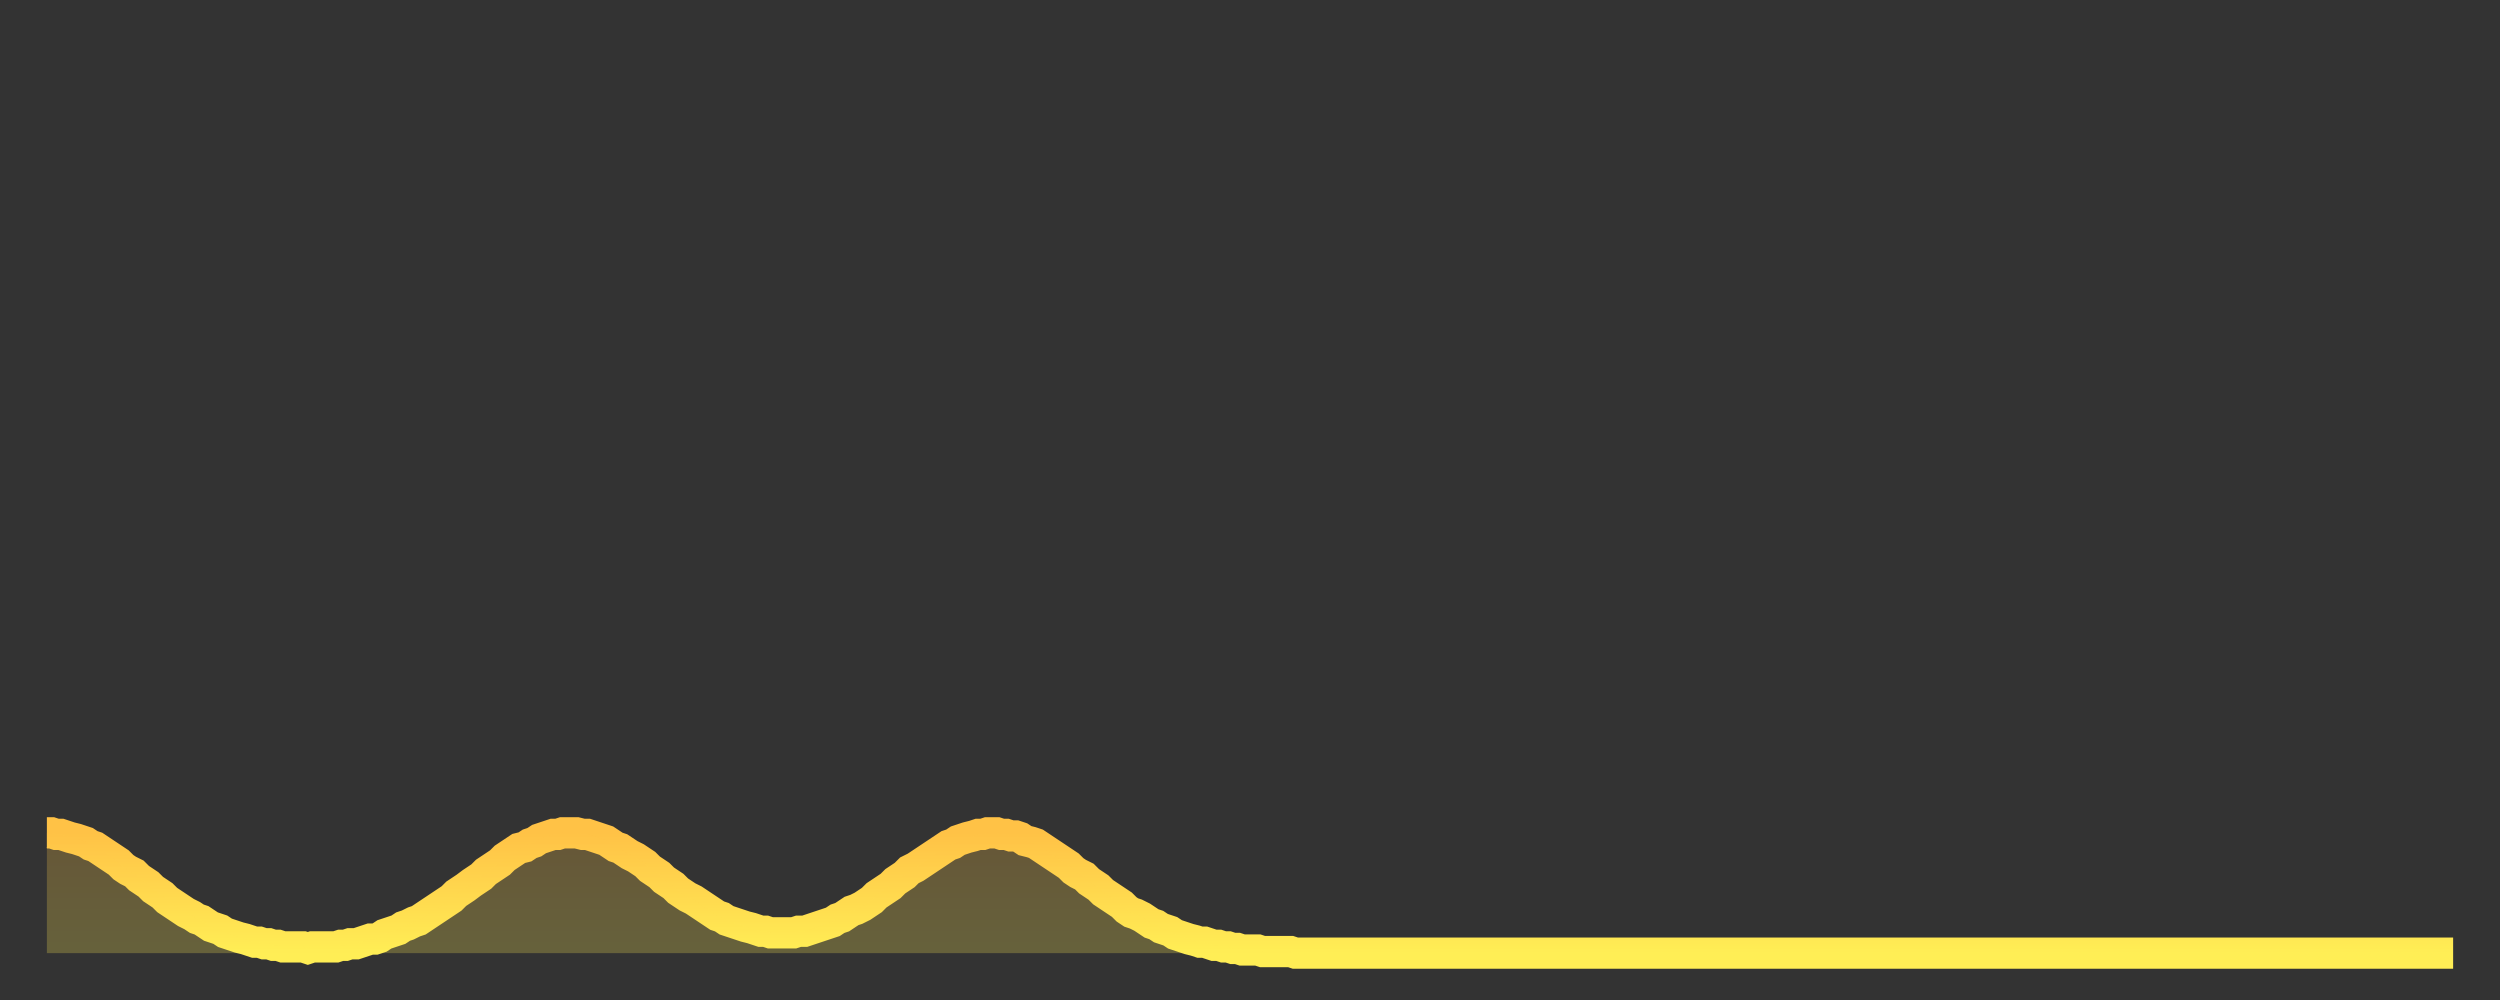 <?xml version="1.0" encoding="utf-8" ?>
<svg baseProfile="full" height="64" version="1.1" width="160" xmlns="http://www.w3.org/2000/svg" xmlns:ev="http://www.w3.org/2001/xml-events" xmlns:xlink="http://www.w3.org/1999/xlink"><rect width="100%" height="100%" fill="#333333" stroke="none"/><defs><linearGradient id="id5052254" x1="0" x2="0" y1="0" y2="1"><stop offset="0%" stop-color="#ffc246" /><stop offset="50%" stop-color="#ffd84e" /><stop offset="100%" stop-color="#ffee55" /></linearGradient></defs><g transform="translate(3,3)"><g><path d="M 0.0 50.3 0.3 50.3 0.6 50.4 0.9 50.4 1.2 50.5 1.5 50.6 1.9 50.7 2.2 50.8 2.5 50.9 2.8 51.1 3.1 51.2 3.4 51.4 3.7 51.6 4.0 51.8 4.3 52.0 4.6 52.2 4.9 52.5 5.2 52.7 5.6 52.9 5.9 53.2 6.2 53.4 6.5 53.6 6.8 53.9 7.1 54.1 7.4 54.3 7.7 54.6 8.0 54.8 8.3 55.0 8.6 55.2 8.9 55.4 9.3 55.6 9.6 55.8 9.9 55.9 10.2 56.1 10.5 56.3 10.8 56.4 11.1 56.5 11.4 56.7 11.7 56.8 12.0 56.9 12.3 57.0 12.7 57.1 13.0 57.2 13.3 57.3 13.6 57.3 13.9 57.4 14.2 57.4 14.5 57.5 14.8 57.5 15.1 57.6 15.4 57.6 15.7 57.6 16.0 57.6 16.4 57.6 16.7 57.7 17.0 57.6 17.3 57.6 17.6 57.6 17.9 57.6 18.2 57.6 18.5 57.6 18.8 57.5 19.1 57.5 19.4 57.4 19.8 57.4 20.1 57.3 20.4 57.2 20.7 57.1 21.0 57.1 21.3 57.0 21.6 56.8 21.9 56.7 22.2 56.6 22.5 56.5 22.8 56.3 23.1 56.2 23.5 56.0 23.8 55.9 24.1 55.7 24.4 55.5 24.7 55.3 25.0 55.1 25.3 54.9 25.6 54.7 25.9 54.5 26.2 54.2 26.5 54.0 26.8 53.8 27.2 53.5 27.5 53.3 27.8 53.1 28.1 52.8 28.4 52.6 28.7 52.4 29.0 52.2 29.3 51.9 29.6 51.7 29.9 51.5 30.2 51.3 30.6 51.2 30.9 51.0 31.2 50.9 31.5 50.7 31.8 50.6 32.1 50.5 32.4 50.4 32.7 50.4 33.0 50.3 33.3 50.3 33.6 50.3 33.9 50.3 34.3 50.4 34.6 50.4 34.9 50.5 35.2 50.6 35.5 50.7 35.8 50.8 36.1 51.0 36.4 51.2 36.7 51.3 37.0 51.5 37.3 51.7 37.7 51.9 38.0 52.1 38.3 52.3 38.6 52.6 38.9 52.8 39.2 53.0 39.5 53.3 39.8 53.5 40.1 53.7 40.4 54.0 40.7 54.2 41.0 54.4 41.4 54.6 41.7 54.8 42.0 55.0 42.3 55.2 42.6 55.4 42.9 55.6 43.2 55.7 43.5 55.9 43.8 56.0 44.1 56.1 44.4 56.2 44.7 56.3 45.1 56.4 45.4 56.5 45.7 56.6 46.0 56.6 46.3 56.7 46.6 56.7 46.9 56.7 47.2 56.7 47.5 56.7 47.8 56.7 48.1 56.6 48.5 56.6 48.8 56.5 49.1 56.4 49.4 56.3 49.7 56.2 50.0 56.1 50.3 56.0 50.6 55.8 50.9 55.7 51.2 55.5 51.5 55.3 51.8 55.2 52.2 55.0 52.5 54.8 52.8 54.6 53.1 54.3 53.4 54.1 53.7 53.9 54.0 53.7 54.3 53.4 54.6 53.2 54.9 53.0 55.2 52.7 55.6 52.5 55.9 52.3 56.2 52.1 56.5 51.9 56.8 51.7 57.1 51.5 57.4 51.3 57.7 51.1 58.0 51.0 58.3 50.8 58.6 50.7 58.9 50.6 59.3 50.5 59.6 50.4 59.9 50.4 60.2 50.3 60.5 50.3 60.8 50.3 61.1 50.4 61.4 50.4 61.7 50.5 62.0 50.5 62.3 50.6 62.6 50.8 63.0 50.9 63.3 51.0 63.6 51.2 63.9 51.4 64.2 51.6 64.5 51.8 64.8 52.0 65.1 52.2 65.4 52.4 65.7 52.7 66.0 52.9 66.4 53.1 66.7 53.4 67.0 53.6 67.3 53.8 67.6 54.1 67.9 54.3 68.2 54.5 68.5 54.7 68.8 54.9 69.1 55.2 69.4 55.4 69.7 55.5 70.1 55.7 70.4 55.9 70.7 56.1 71.0 56.2 71.3 56.4 71.6 56.5 71.9 56.6 72.2 56.8 72.5 56.9 72.8 57.0 73.1 57.1 73.5 57.2 73.8 57.3 74.1 57.3 74.4 57.4 74.7 57.5 75.0 57.5 75.3 57.6 75.6 57.6 75.9 57.7 76.2 57.7 76.5 57.8 76.8 57.8 77.2 57.8 77.5 57.8 77.8 57.9 78.1 57.9 78.4 57.9 78.7 57.9 79.0 57.9 79.3 57.9 79.6 57.9 79.9 58.0 80.2 58.0 80.5 58.0 80.9 58.0 81.2 58.0 81.5 58.0 81.8 58.0 82.1 58.0 82.4 58.0 82.7 58.0 83.0 58.0 83.3 58.0 83.6 58.0 83.9 58.0 84.3 58.0 84.6 58.0 84.9 58.0 85.2 58.0 85.5 58.0 85.8 58.0 86.1 58.0 86.4 58.0 86.7 58.0 87.0 58.0 87.3 58.0 87.6 58.0 88.0 58.0 88.3 58.0 88.6 58.0 88.9 58.0 89.2 58.0 89.5 58.0 89.8 58.0 90.1 58.0 90.4 58.0 90.7 58.0 91.0 58.0 91.4 58.0 91.7 58.0 92.0 58.0 92.3 58.0 92.6 58.0 92.9 58.0 93.2 58.0 93.5 58.0 93.8 58.0 94.1 58.0 94.4 58.0 94.7 58.0 95.1 58.0 95.4 58.0 95.7 58.0 96.0 58.0 96.3 58.0 96.6 58.0 96.9 58.0 97.2 58.0 97.5 58.0 97.8 58.0 98.1 58.0 98.4 58.0 98.8 58.0 99.1 58.0 99.4 58.0 99.7 58.0 100.0 58.0 100.3 58.0 100.6 58.0 100.9 58.0 101.2 58.0 101.5 58.0 101.8 58.0 102.2 58.0 102.5 58.0 102.8 58.0 103.1 58.0 103.4 58.0 103.7 58.0 104.0 58.0 104.3 58.0 104.6 58.0 104.9 58.0 105.2 58.0 105.5 58.0 105.9 58.0 106.2 58.0 106.5 58.0 106.8 58.0 107.1 58.0 107.4 58.0 107.7 58.0 108.0 58.0 108.3 58.0 108.6 58.0 108.9 58.0 109.3 58.0 109.6 58.0 109.9 58.0 110.2 58.0 110.5 58.0 110.8 58.0 111.1 58.0 111.4 58.0 111.7 58.0 112.0 58.0 112.3 58.0 112.6 58.0 113.0 58.0 113.3 58.0 113.6 58.0 113.9 58.0 114.2 58.0 114.5 58.0 114.8 58.0 115.1 58.0 115.4 58.0 115.7 58.0 116.0 58.0 116.3 58.0 116.7 58.0 117.0 58.0 117.3 58.0 117.6 58.0 117.9 58.0 118.2 58.0 118.5 58.0 118.8 58.0 119.1 58.0 119.4 58.0 119.7 58.0 120.1 58.0 120.4 58.0 120.7 58.0 121.0 58.0 121.3 58.0 121.6 58.0 121.9 58.0 122.2 58.0 122.5 58.0 122.8 58.0 123.1 58.0 123.4 58.0 123.8 58.0 124.1 58.0 124.4 58.0 124.7 58.0 125.0 58.0 125.3 58.0 125.6 58.0 125.9 58.0 126.2 58.0 126.5 58.0 126.8 58.0 127.2 58.0 127.5 58.0 127.8 58.0 128.1 58.0 128.4 58.0 128.7 58.0 129.0 58.0 129.3 58.0 129.6 58.0 129.9 58.0 130.2 58.0 130.5 58.0 130.9 58.0 131.2 58.0 131.5 58.0 131.8 58.0 132.1 58.0 132.4 58.0 132.7 58.0 133.0 58.0 133.3 58.0 133.6 58.0 133.9 58.0 134.2 58.0 134.6 58.0 134.9 58.0 135.2 58.0 135.5 58.0 135.8 58.0 136.1 58.0 136.4 58.0 136.7 58.0 137.0 58.0 137.3 58.0 137.6 58.0 138.0 58.0 138.3 58.0 138.6 58.0 138.9 58.0 139.2 58.0 139.5 58.0 139.8 58.0 140.1 58.0 140.4 58.0 140.7 58.0 141.0 58.0 141.3 58.0 141.7 58.0 142.0 58.0 142.3 58.0 142.6 58.0 142.9 58.0 143.2 58.0 143.5 58.0 143.8 58.0 144.1 58.0 144.4 58.0 144.7 58.0 145.1 58.0 145.4 58.0 145.7 58.0 146.0 58.0 146.3 58.0 146.6 58.0 146.9 58.0 147.2 58.0 147.5 58.0 147.8 58.0 148.1 58.0 148.4 58.0 148.8 58.0 149.1 58.0 149.4 58.0 149.7 58.0 150.0 58.0 150.3 58.0 150.6 58.0 150.9 58.0 151.2 58.0 151.5 58.0 151.8 58.0 152.1 58.0 152.5 58.0 152.8 58.0 153.1 58.0 153.4 58.0 153.7 58.0 154.0 58.0" fill="none" id="graph-curve" opacity="1" stroke="url(#id5052254)" stroke-width="2" /><path d="M 0 58 L 0.0 50.3 0.3 50.3 0.6 50.4 0.9 50.4 1.2 50.5 1.5 50.6 1.9 50.7 2.2 50.8 2.5 50.9 2.8 51.1 3.1 51.2 3.4 51.4 3.7 51.6 4.0 51.8 4.3 52.0 4.6 52.2 4.9 52.5 5.2 52.7 5.6 52.9 5.9 53.2 6.2 53.4 6.5 53.6 6.8 53.9 7.1 54.1 7.4 54.3 7.7 54.6 8.0 54.8 8.3 55.0 8.6 55.2 8.9 55.4 9.3 55.6 9.6 55.8 9.9 55.9 10.2 56.1 10.5 56.3 10.8 56.4 11.1 56.5 11.4 56.7 11.7 56.8 12.0 56.9 12.3 57.0 12.7 57.1 13.0 57.2 13.3 57.3 13.6 57.3 13.9 57.4 14.2 57.4 14.5 57.5 14.8 57.5 15.1 57.6 15.4 57.6 15.7 57.6 16.0 57.6 16.4 57.6 16.7 57.7 17.0 57.6 17.3 57.6 17.6 57.6 17.9 57.6 18.2 57.6 18.5 57.6 18.8 57.5 19.1 57.5 19.4 57.4 19.8 57.4 20.1 57.3 20.4 57.2 20.7 57.1 21.0 57.1 21.3 57.0 21.6 56.8 21.9 56.7 22.2 56.6 22.5 56.5 22.8 56.3 23.1 56.2 23.5 56.0 23.8 55.9 24.1 55.7 24.4 55.5 24.7 55.3 25.0 55.1 25.3 54.9 25.6 54.7 25.9 54.5 26.2 54.2 26.5 54.0 26.8 53.8 27.2 53.5 27.5 53.3 27.8 53.1 28.1 52.8 28.4 52.6 28.7 52.4 29.0 52.2 29.3 51.9 29.6 51.7 29.9 51.5 30.2 51.3 30.6 51.2 30.9 51.0 31.2 50.9 31.5 50.7 31.8 50.6 32.1 50.5 32.4 50.4 32.7 50.4 33.0 50.3 33.3 50.3 33.6 50.3 33.9 50.3 34.3 50.4 34.6 50.4 34.9 50.5 35.2 50.6 35.5 50.7 35.8 50.8 36.1 51.0 36.4 51.2 36.7 51.3 37.0 51.5 37.3 51.7 37.7 51.9 38.0 52.1 38.3 52.3 38.6 52.6 38.9 52.8 39.2 53.0 39.5 53.3 39.8 53.5 40.1 53.7 40.4 54.0 40.7 54.2 41.0 54.4 41.4 54.6 41.7 54.8 42.0 55.0 42.3 55.2 42.6 55.4 42.9 55.6 43.2 55.7 43.5 55.9 43.8 56.0 44.1 56.1 44.4 56.2 44.7 56.3 45.1 56.4 45.4 56.5 45.7 56.6 46.0 56.6 46.3 56.7 46.6 56.7 46.9 56.7 47.2 56.7 47.5 56.7 47.8 56.7 48.1 56.6 48.5 56.6 48.8 56.5 49.1 56.4 49.4 56.3 49.7 56.2 50.0 56.1 50.3 56.0 50.6 55.8 50.9 55.7 51.2 55.5 51.5 55.3 51.8 55.2 52.2 55.0 52.5 54.8 52.8 54.6 53.1 54.3 53.4 54.1 53.7 53.9 54.0 53.7 54.3 53.4 54.6 53.2 54.9 53.0 55.2 52.7 55.6 52.5 55.9 52.3 56.2 52.1 56.5 51.9 56.8 51.7 57.1 51.5 57.4 51.3 57.7 51.1 58.0 51.0 58.3 50.8 58.6 50.7 58.9 50.6 59.3 50.5 59.6 50.4 59.9 50.4 60.2 50.3 60.5 50.3 60.8 50.3 61.1 50.4 61.4 50.4 61.7 50.5 62.0 50.5 62.3 50.6 62.6 50.8 63.0 50.9 63.3 51.0 63.6 51.2 63.9 51.4 64.2 51.6 64.5 51.8 64.8 52.0 65.1 52.2 65.4 52.4 65.7 52.7 66.0 52.9 66.4 53.1 66.7 53.4 67.0 53.6 67.3 53.8 67.6 54.1 67.9 54.3 68.2 54.5 68.5 54.7 68.8 54.9 69.1 55.2 69.4 55.4 69.7 55.5 70.1 55.7 70.4 55.9 70.7 56.1 71.0 56.2 71.3 56.4 71.6 56.5 71.9 56.6 72.2 56.8 72.5 56.9 72.8 57.0 73.1 57.1 73.5 57.2 73.8 57.3 74.1 57.3 74.4 57.4 74.7 57.5 75.0 57.5 75.3 57.6 75.6 57.6 75.9 57.7 76.2 57.7 76.5 57.8 76.8 57.8 77.2 57.8 77.5 57.8 77.8 57.9 78.1 57.9 78.4 57.9 78.7 57.9 79.0 57.9 79.3 57.9 79.6 57.9 79.9 58.0 80.2 58.0 80.5 58.0 80.9 58.0 81.2 58.0 81.5 58.0 81.8 58.0 82.1 58.0 82.4 58.0 82.7 58.0 83.0 58.0 83.3 58.0 83.6 58.0 83.9 58.0 84.3 58.0 84.6 58.0 84.9 58.0 85.2 58.0 85.5 58.0 85.8 58.0 86.1 58.0 86.4 58.0 86.7 58.0 87.0 58.0 87.3 58.0 87.6 58.0 88.0 58.0 88.3 58.0 88.6 58.0 88.9 58.0 89.2 58.0 89.5 58.0 89.8 58.0 90.1 58.0 90.4 58.0 90.7 58.0 91.0 58.0 91.4 58.0 91.7 58.0 92.0 58.0 92.3 58.0 92.6 58.0 92.9 58.0 93.2 58.0 93.5 58.0 93.8 58.0 94.1 58.0 94.4 58.0 94.7 58.0 95.1 58.0 95.4 58.0 95.7 58.0 96.0 58.0 96.3 58.0 96.6 58.0 96.9 58.0 97.2 58.0 97.5 58.0 97.8 58.0 98.1 58.0 98.4 58.0 98.8 58.0 99.1 58.0 99.4 58.0 99.7 58.0 100.0 58.0 100.3 58.0 100.6 58.0 100.9 58.0 101.2 58.0 101.5 58.0 101.8 58.0 102.2 58.0 102.5 58.0 102.8 58.0 103.1 58.0 103.4 58.0 103.7 58.0 104.0 58.0 104.3 58.0 104.6 58.0 104.9 58.0 105.2 58.0 105.5 58.0 105.9 58.0 106.2 58.0 106.5 58.0 106.8 58.0 107.1 58.0 107.4 58.0 107.7 58.0 108.0 58.0 108.3 58.0 108.6 58.0 108.9 58.0 109.3 58.0 109.6 58.0 109.9 58.0 110.2 58.0 110.5 58.0 110.8 58.0 111.1 58.0 111.4 58.0 111.7 58.0 112.0 58.0 112.3 58.0 112.6 58.0 113.0 58.0 113.3 58.0 113.6 58.0 113.9 58.0 114.2 58.0 114.5 58.0 114.8 58.0 115.1 58.0 115.4 58.0 115.7 58.0 116.0 58.0 116.3 58.0 116.7 58.0 117.0 58.0 117.3 58.0 117.6 58.0 117.9 58.0 118.2 58.0 118.5 58.0 118.8 58.0 119.1 58.0 119.4 58.0 119.7 58.0 120.1 58.0 120.4 58.0 120.7 58.0 121.0 58.0 121.3 58.0 121.6 58.0 121.9 58.0 122.2 58.0 122.5 58.0 122.8 58.0 123.1 58.0 123.4 58.0 123.8 58.0 124.1 58.0 124.4 58.0 124.7 58.0 125.0 58.0 125.3 58.0 125.6 58.0 125.9 58.0 126.2 58.0 126.5 58.0 126.8 58.0 127.2 58.0 127.5 58.0 127.8 58.0 128.1 58.0 128.4 58.0 128.7 58.0 129.0 58.0 129.3 58.0 129.6 58.0 129.9 58.0 130.2 58.0 130.5 58.0 130.9 58.0 131.2 58.0 131.5 58.0 131.8 58.0 132.1 58.0 132.4 58.0 132.7 58.0 133.0 58.0 133.3 58.0 133.6 58.0 133.9 58.0 134.2 58.0 134.6 58.0 134.9 58.0 135.2 58.0 135.5 58.0 135.8 58.0 136.1 58.0 136.4 58.0 136.7 58.0 137.0 58.0 137.3 58.0 137.6 58.0 138.0 58.0 138.3 58.0 138.6 58.0 138.9 58.0 139.2 58.0 139.5 58.0 139.8 58.0 140.1 58.0 140.4 58.0 140.7 58.0 141.0 58.0 141.3 58.0 141.7 58.0 142.0 58.0 142.3 58.0 142.6 58.0 142.9 58.0 143.2 58.0 143.5 58.0 143.8 58.0 144.1 58.0 144.4 58.0 144.7 58.0 145.1 58.0 145.4 58.0 145.7 58.0 146.0 58.0 146.3 58.0 146.6 58.0 146.9 58.0 147.2 58.0 147.5 58.0 147.8 58.0 148.1 58.0 148.4 58.0 148.8 58.0 149.1 58.0 149.4 58.0 149.7 58.0 150.0 58.0 150.3 58.0 150.6 58.0 150.9 58.0 151.2 58.0 151.5 58.0 151.8 58.0 152.1 58.0 152.5 58.0 152.8 58.0 153.1 58.0 153.4 58.0 153.7 58.0 154.0 58.0 154 58" fill="url(#id5052254)" fill-opacity=".25" id="graph-shadow" /></g></g></svg>